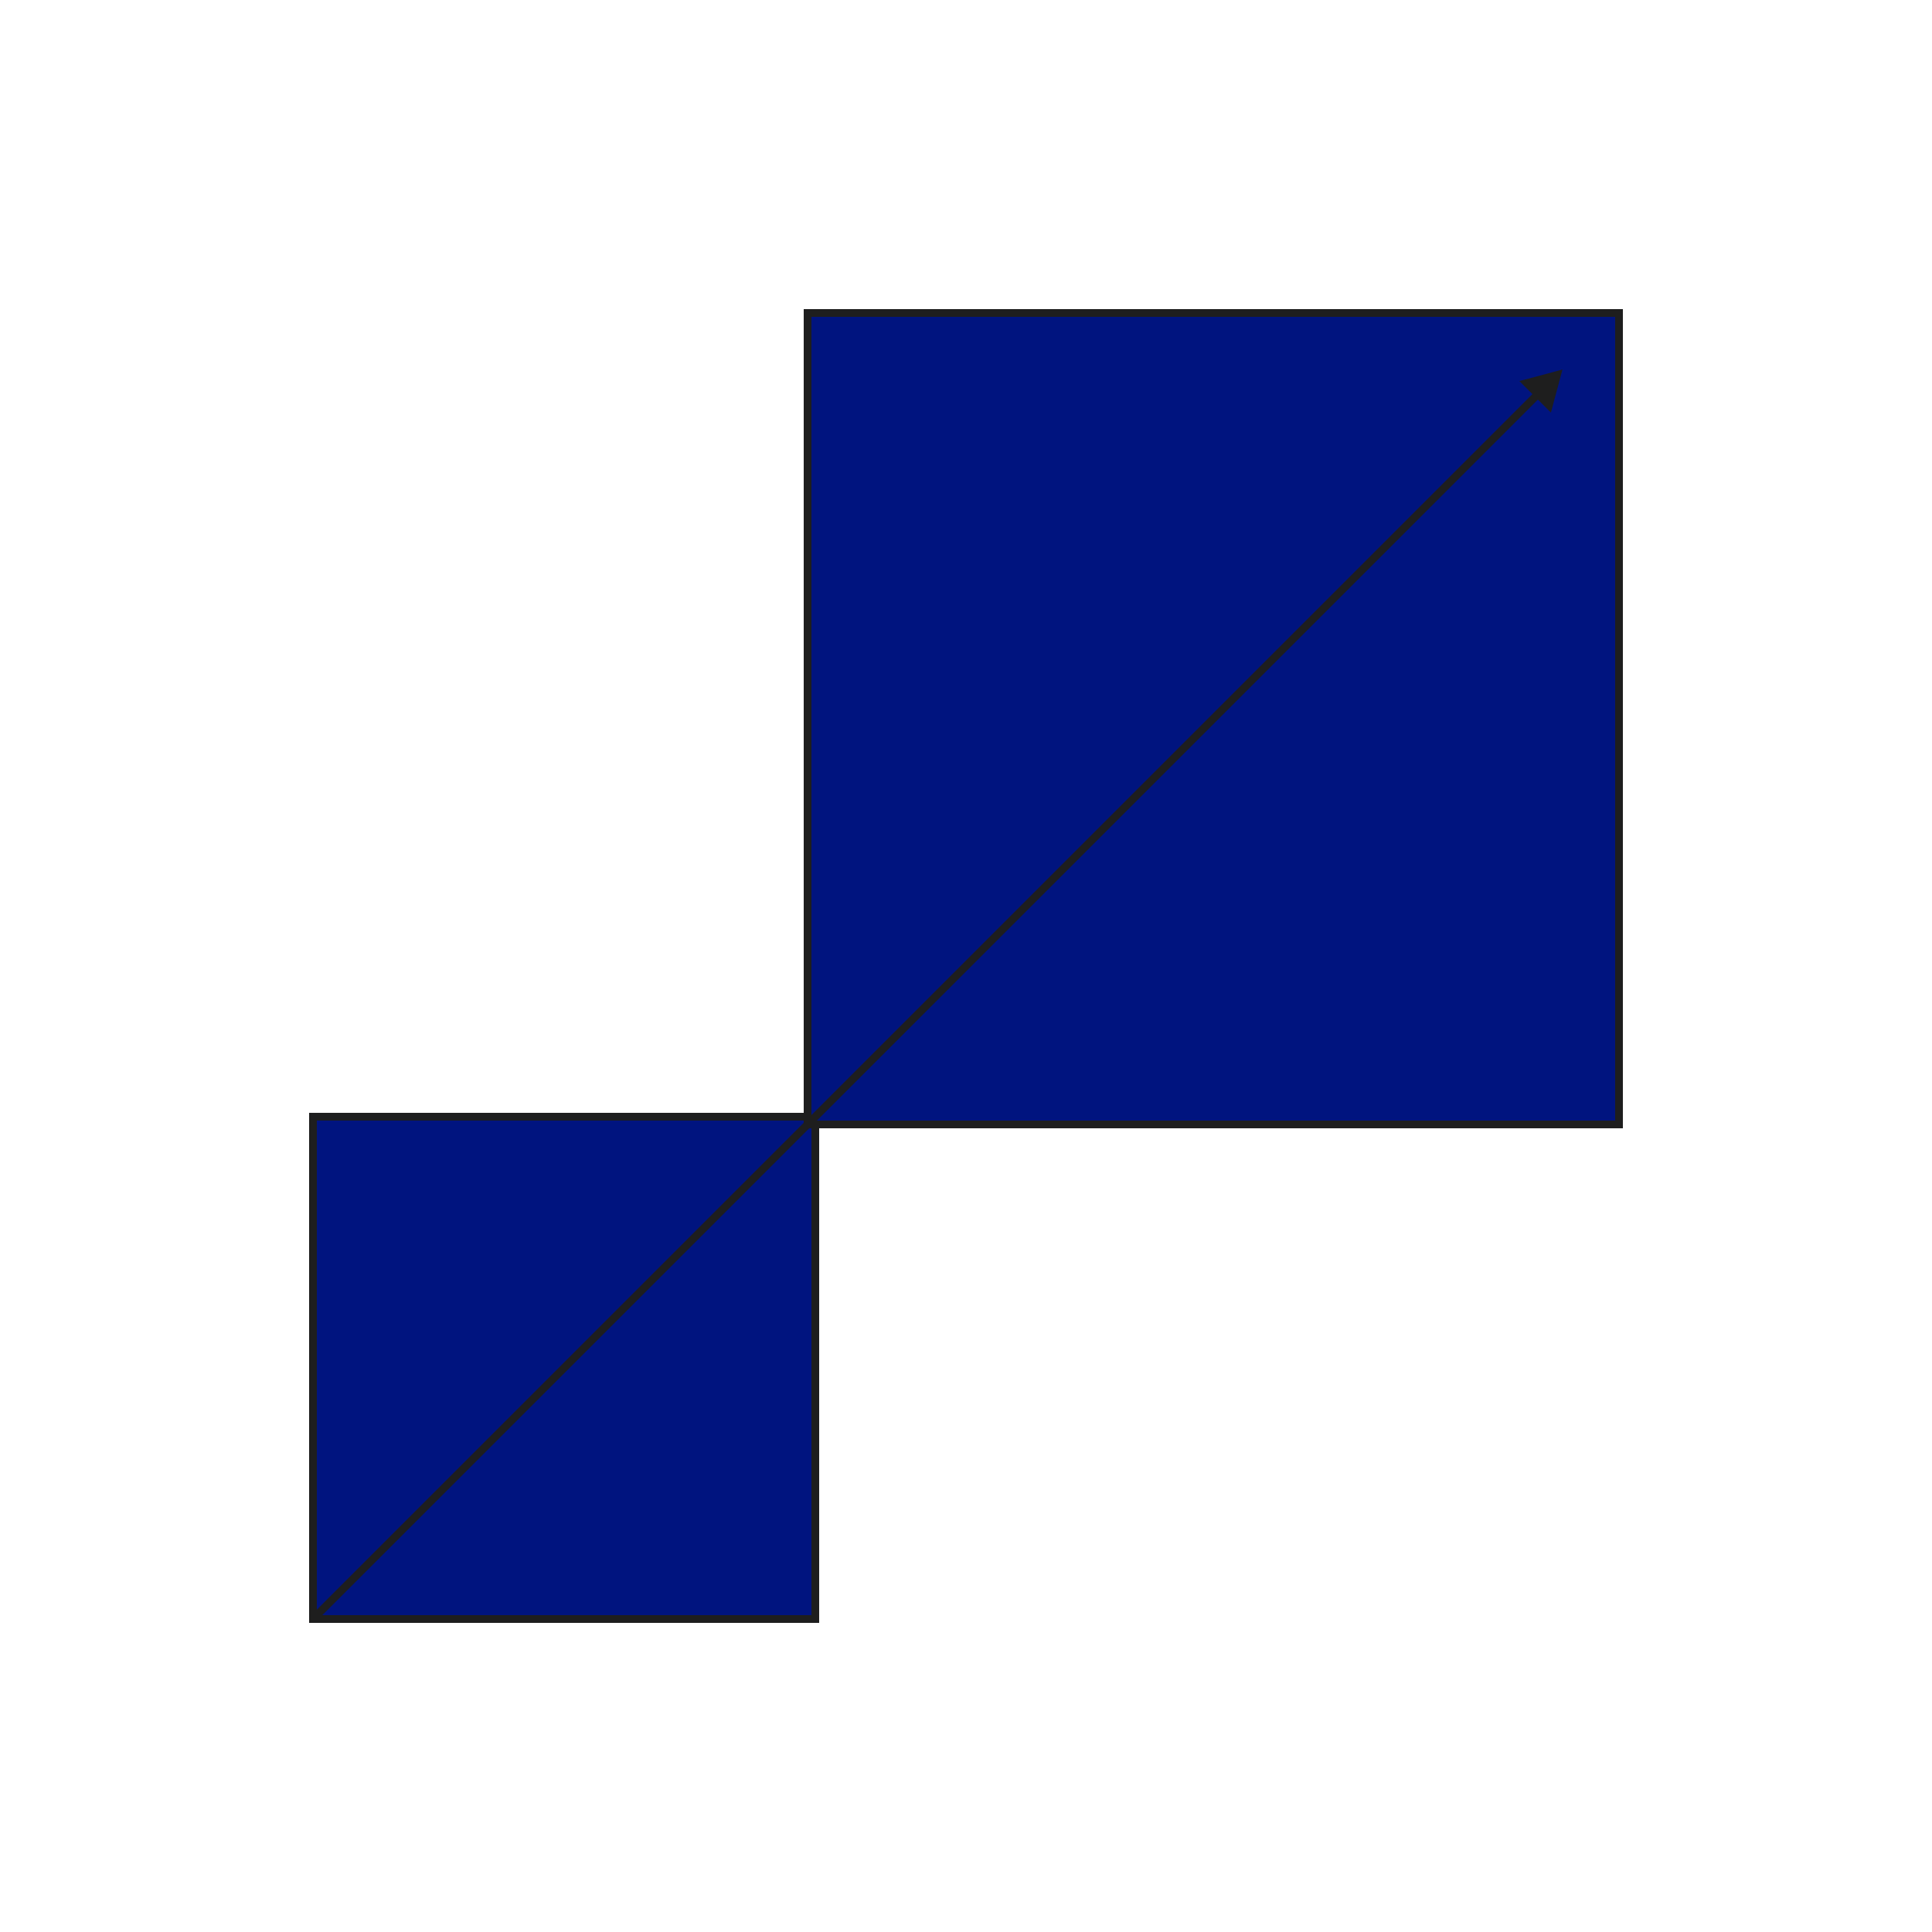 <?xml version="1.0" encoding="UTF-8"?><svg xmlns="http://www.w3.org/2000/svg" xmlns:xlink="http://www.w3.org/1999/xlink" width="250px" height="250px" viewBox="0 0 250 250" version="1.1">
  <title>il_Scalability</title>
  <g id="Page-1" stroke="none" stroke-width="1" fill="none" fill-rule="evenodd">
    <g id="il_Scalability">
      <rect id="Rectangle" stroke="#1E1E1E" fill="#00147f" fill-rule="nonzero" x="40.5" y="144.5" width="65" height="65"/>
      <rect id="Rectangle" stroke="#1E1E1E" fill="#00147f" fill-rule="nonzero" x="104.5" y="40.5" width="105" height="105"/>
      <path d="M40.623,208.67 C40.428,208.865 40.428,209.182 40.623,209.377 C40.818,209.572 41.135,209.572 41.33,209.377 L40.623,208.67 Z M202.183,47.816 L196.607,49.31 L200.689,53.393 L202.183,47.816 Z M41.33,209.377 L199.355,51.352 L198.648,50.645 L40.623,208.67 L41.33,209.377 Z" id="Shape" fill="#1E1E1E" fill-rule="nonzero"/>
      <rect id="Rectangle" x="0" y="0" width="250" height="250"/>
    </g>
  </g>
</svg>